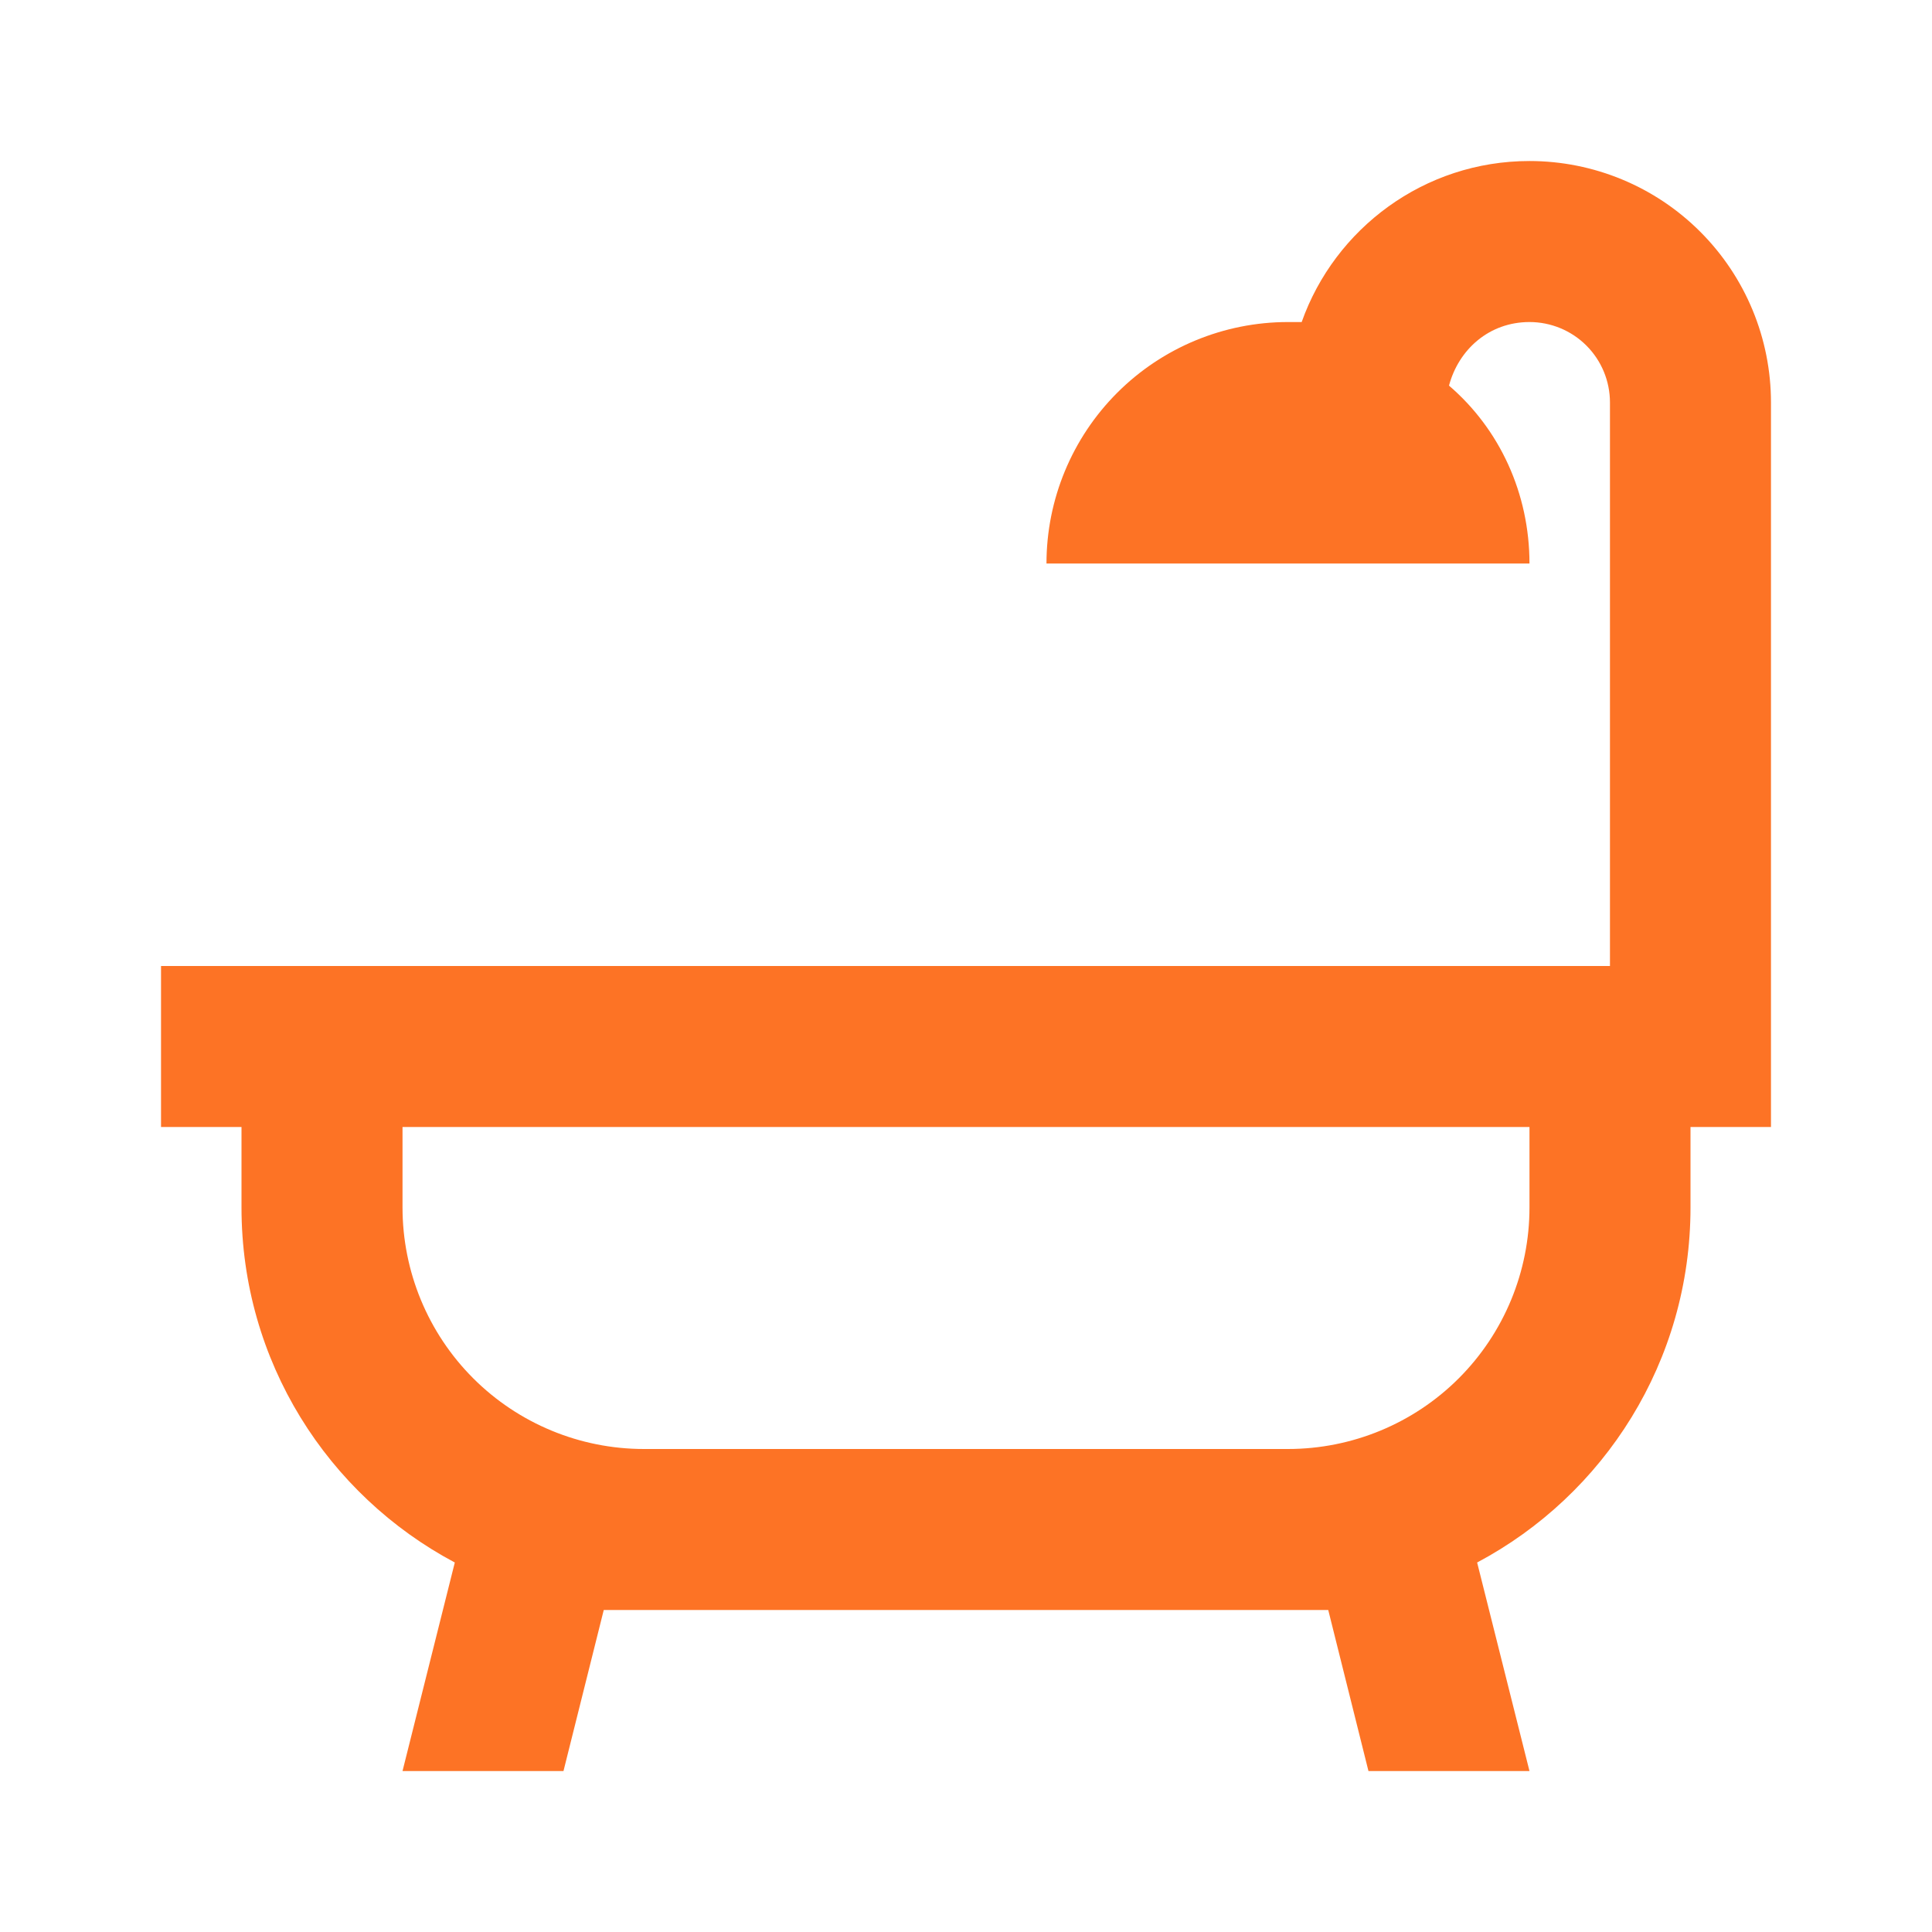 <svg width="32" height="32" viewBox="0 0 32 32" fill="none" xmlns="http://www.w3.org/2000/svg">
<path d="M28 18.667V20C28 22.547 26.573 24.76 24.466 25.88L25.333 29.334H22.666L22 26.667C21.773 26.667 21.56 26.667 21.333 26.667H10.666C10.44 26.667 10.226 26.667 10 26.667L9.333 29.334H6.667L7.533 25.88C5.426 24.76 4 22.547 4 20V18.667H2.667V16H26.666V6.667C26.666 6.313 26.526 5.974 26.276 5.724C26.026 5.474 25.687 5.334 25.333 5.334C24.666 5.334 24.16 5.787 24 6.387C24.84 7.107 25.333 8.174 25.333 9.334H17.333C17.333 8.273 17.755 7.255 18.505 6.505C19.255 5.755 20.272 5.334 21.333 5.334C21.413 5.334 21.48 5.334 21.56 5.334C22.107 3.787 23.587 2.667 25.333 2.667C26.394 2.667 27.412 3.088 28.162 3.839C28.912 4.589 29.333 5.606 29.333 6.667V18.667H28ZM25.333 18.667H6.667V20C6.667 21.061 7.088 22.079 7.838 22.829C8.588 23.579 9.606 24 10.666 24H21.333C22.394 24 23.412 23.579 24.162 22.829C24.912 22.079 25.333 21.061 25.333 20V18.667Z" fill="#FD7325"/>
</svg>
